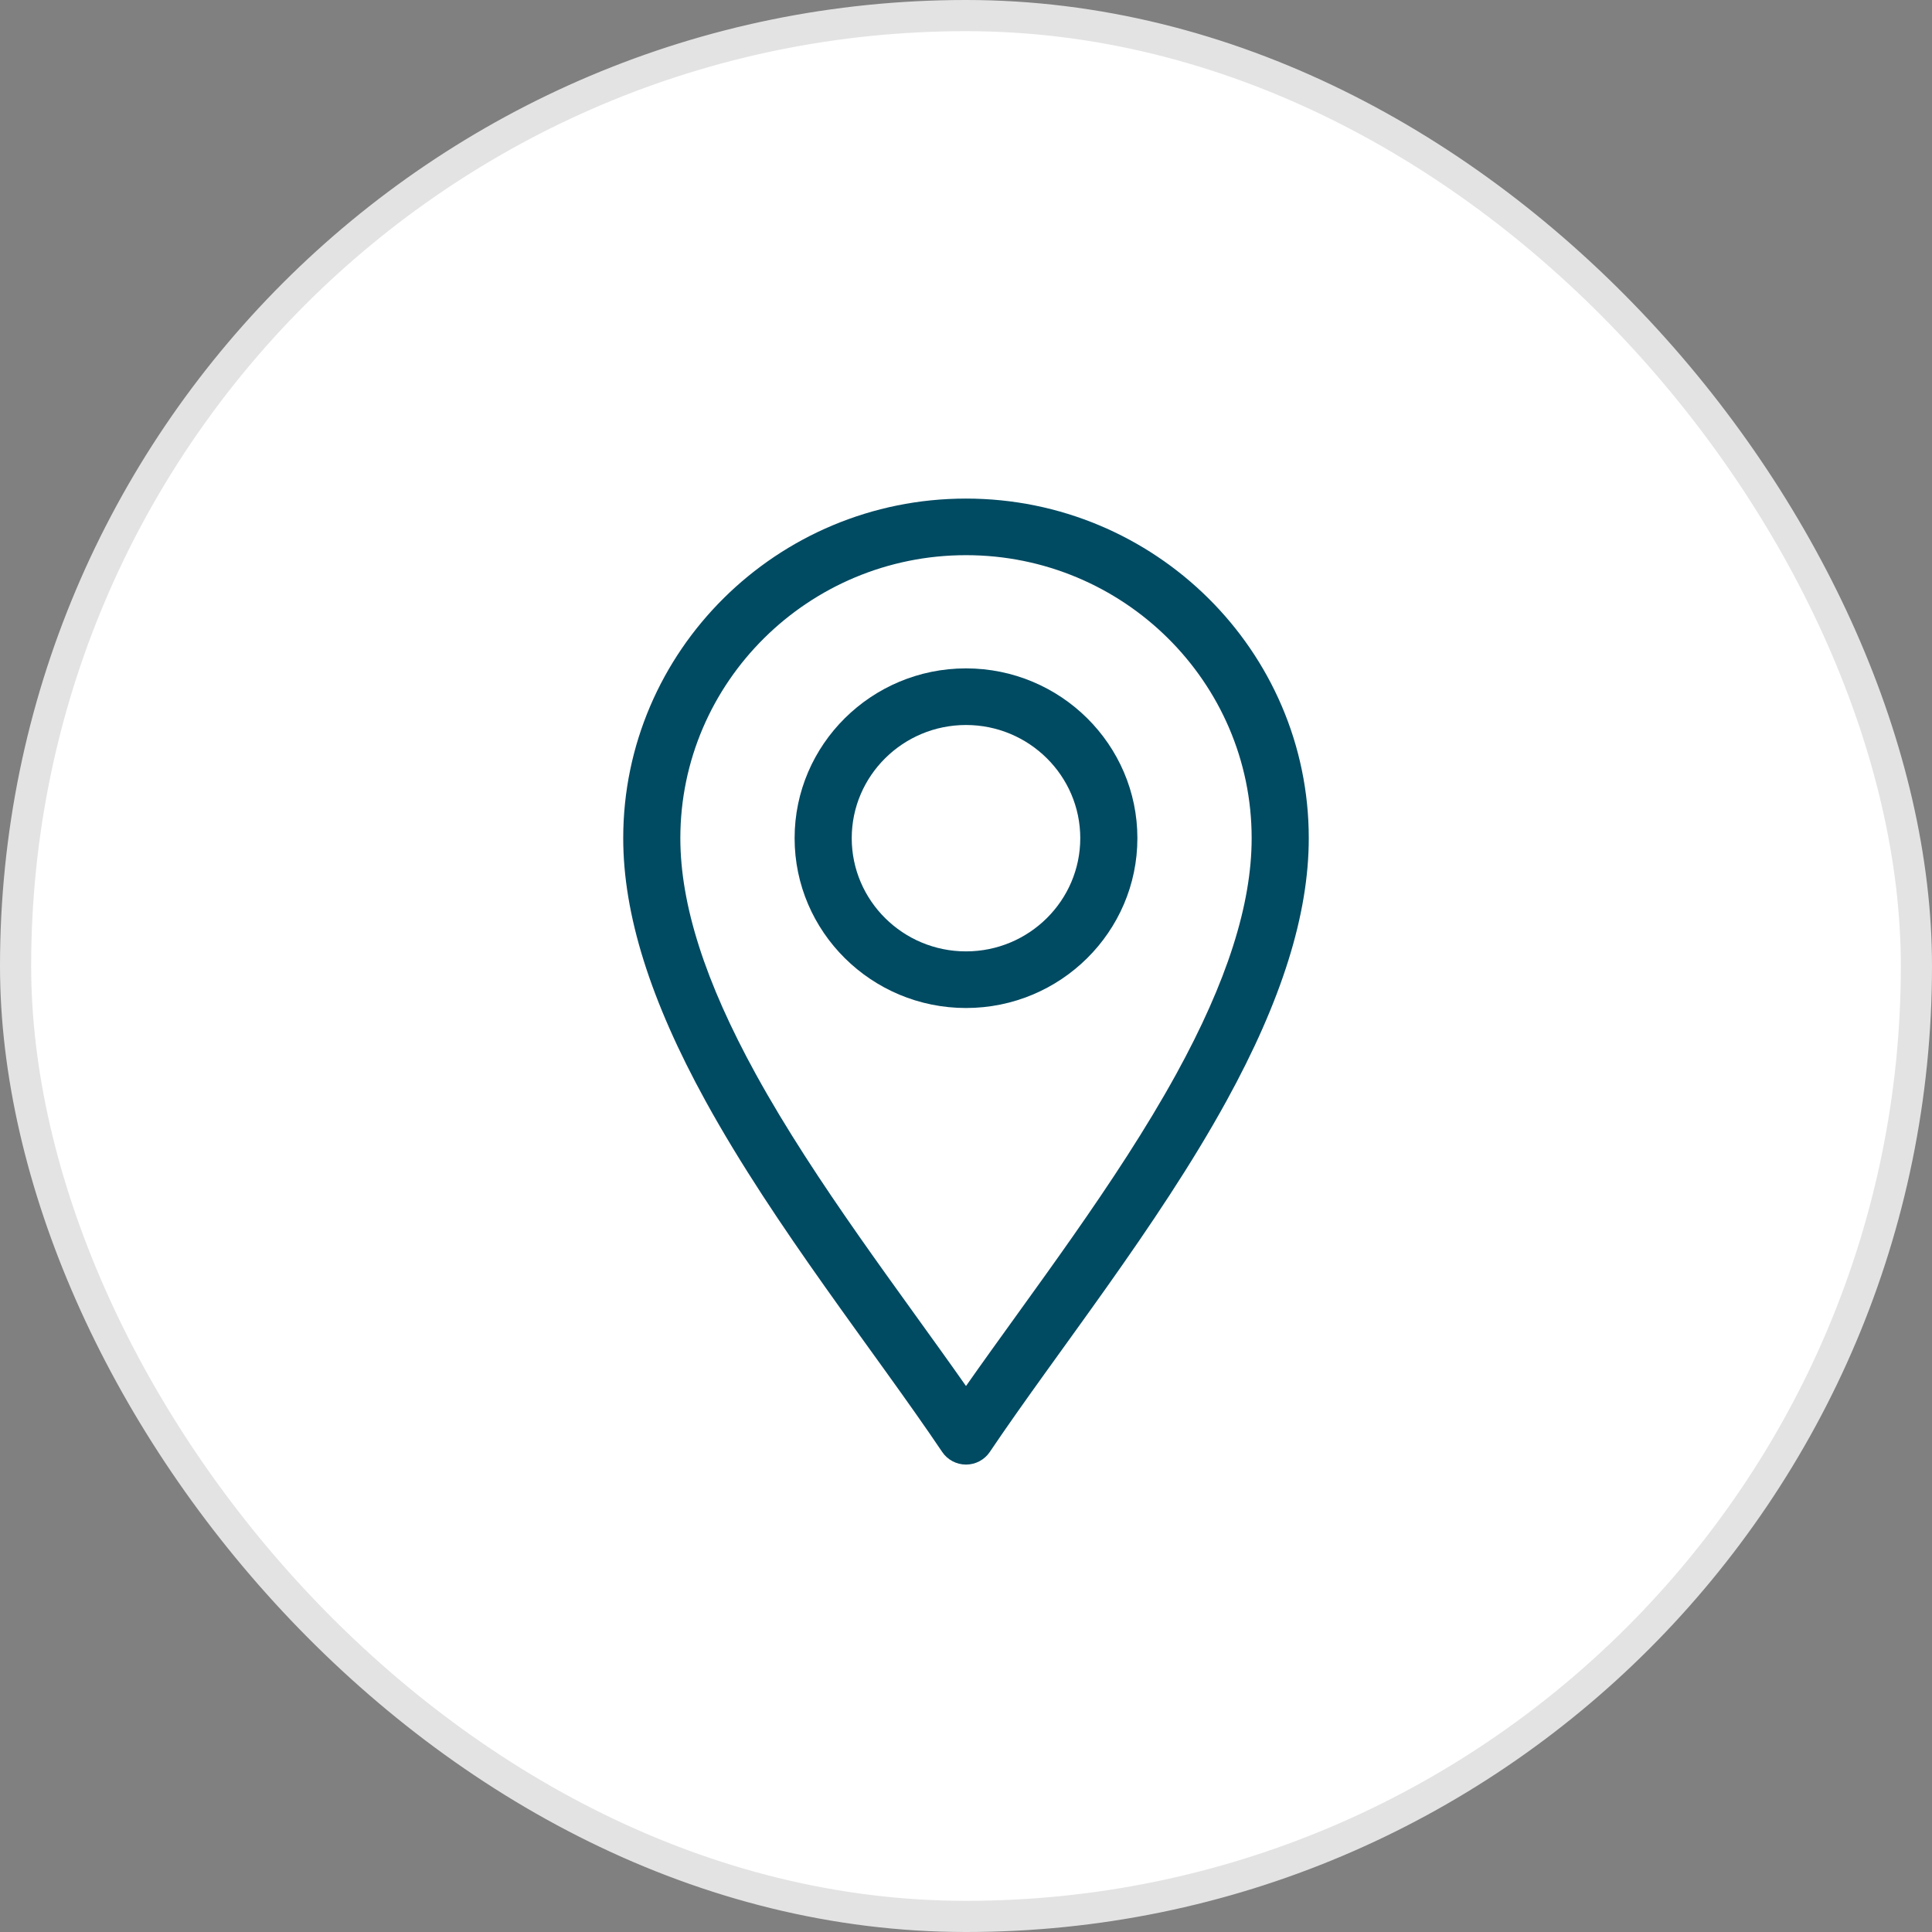 <svg xmlns="http://www.w3.org/2000/svg" width="62" height="62" viewBox="0 0 62 62" fill="none"><rect x="0" y="0" width="62" height="62" fill="#808080" stroke="none"/><rect x="0.5" y="0.5" width="61" height="61" rx="30.5" fill="white" stroke="#E3E3E3"></rect><path d="M30.237 46.596C30.407 46.848 30.694 47 31 47C31.306 47 31.593 46.848 31.763 46.596C33.932 43.372 37.127 39.39 39.354 35.34C41.135 32.103 42 29.341 42 26.898C42 20.889 37.065 16 31 16C24.935 16 20 20.889 20 26.898C20 29.341 20.866 32.103 22.646 35.34C24.871 39.387 28.072 43.378 30.237 46.596ZM31 17.816C36.054 17.816 40.167 21.891 40.167 26.898C40.167 29.03 39.374 31.507 37.744 34.472C35.825 37.962 33.086 41.503 31 44.479C28.914 41.503 26.175 37.962 24.256 34.472C22.626 31.507 21.833 29.03 21.833 26.898C21.833 21.891 25.945 17.816 31 17.816Z" fill="#004A62"></path><path d="M31 32.348C34.033 32.348 36.5 29.903 36.5 26.898C36.5 23.894 34.033 21.449 31 21.449C27.967 21.449 25.5 23.894 25.5 26.898C25.5 29.903 27.967 32.348 31 32.348ZM31 23.266C33.022 23.266 34.667 24.895 34.667 26.898C34.667 28.902 33.022 30.531 31 30.531C28.978 30.531 27.333 28.902 27.333 26.898C27.333 24.895 28.978 23.266 31 23.266Z" fill="#004A62"></path></svg>